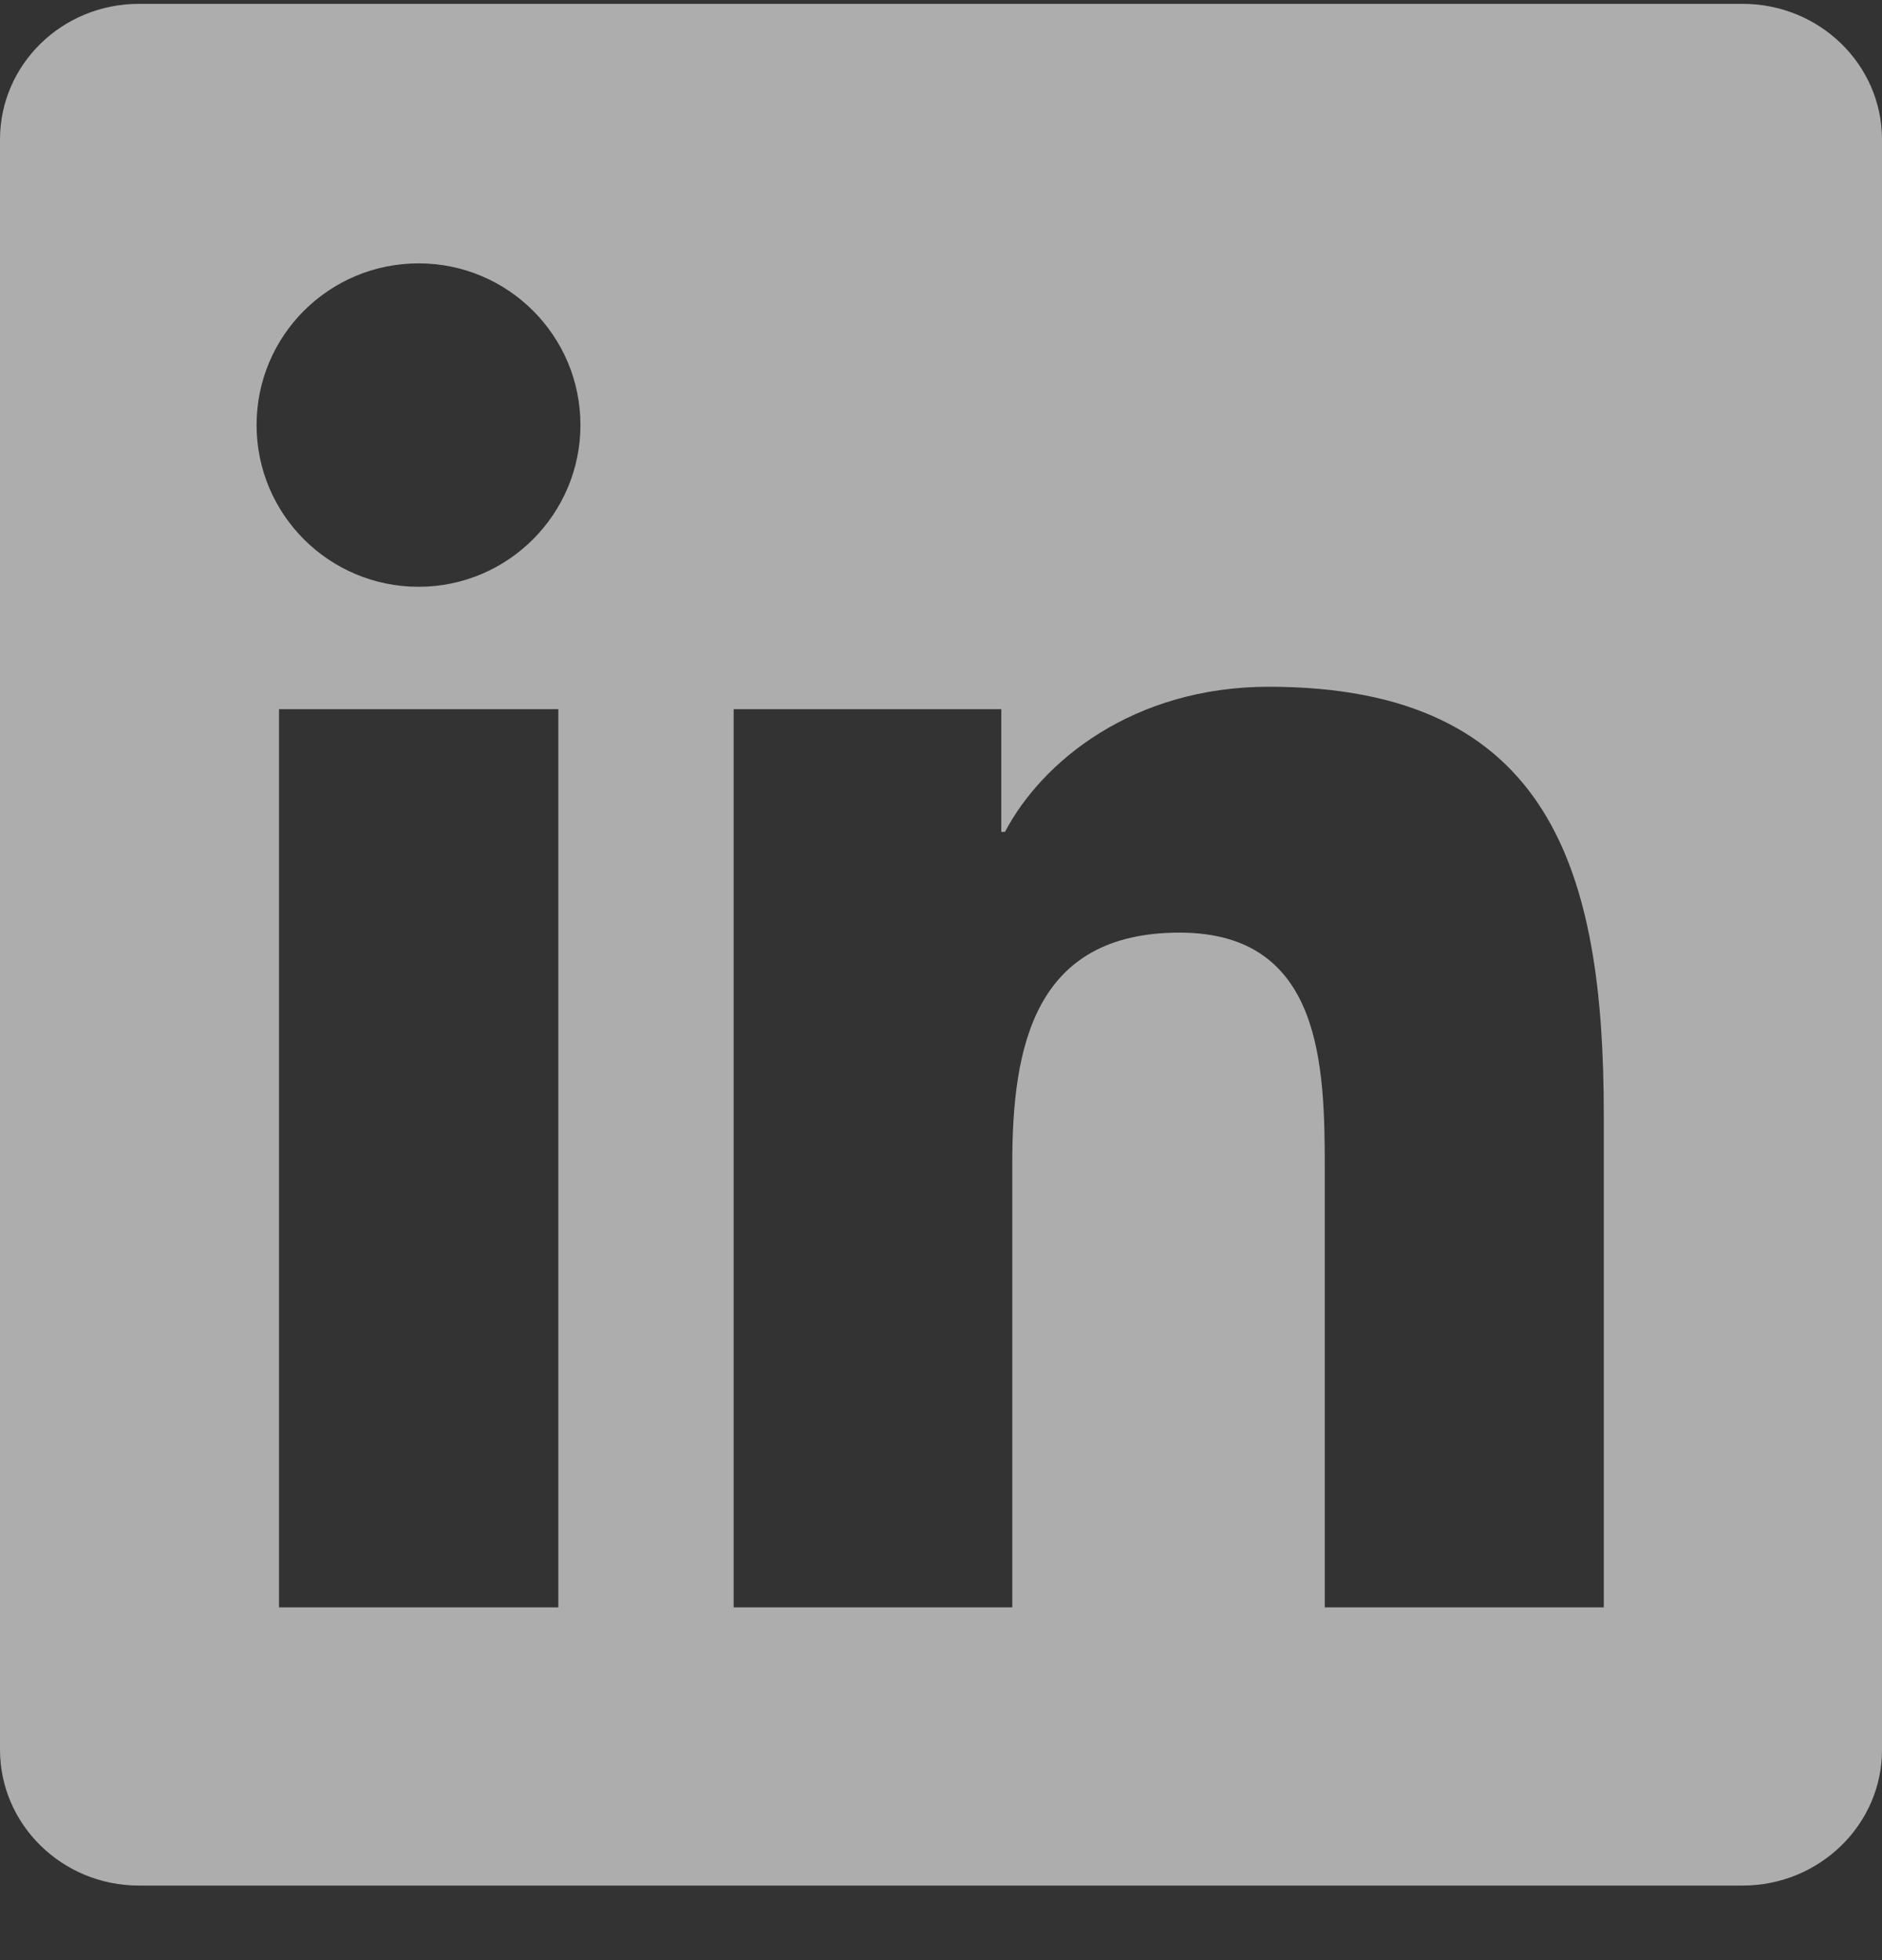 <svg width="24" height="25" viewBox="0 0 24 25" fill="none" xmlns="http://www.w3.org/2000/svg">
<rect x="0" y="0" width="24" height="25" fill="#333333" stroke="none"/>
<g clip-path="url(#clip0_2001_5362)">
<path d="M22.223 0.049H1.772C0.792 0.049 0 0.823 0 1.779V22.315C0 23.271 0.792 24.049 1.772 24.049H22.223C23.203 24.049 24 23.271 24 22.32V1.779C24 0.823 23.203 0.049 22.223 0.049ZM7.12 20.501H3.558V9.045H7.12V20.501ZM5.339 7.484C4.195 7.484 3.272 6.56 3.272 5.421C3.272 4.282 4.195 3.359 5.339 3.359C6.478 3.359 7.402 4.282 7.402 5.421C7.402 6.556 6.478 7.484 5.339 7.484ZM20.452 20.501H16.894V14.932C16.894 13.606 16.87 11.895 15.042 11.895C13.191 11.895 12.909 13.343 12.909 14.838V20.501H9.356V9.045H12.769V10.61H12.816C13.289 9.71 14.452 8.759 16.181 8.759C19.786 8.759 20.452 11.131 20.452 14.215V20.501Z" fill="white" fill-opacity="0.6"/>
</g>
<defs>
<clipPath id="clip0_2001_5362">
<rect width="24" height="24" fill="white" transform="translate(0 0.049)"/>
</clipPath>
</defs>
</svg>
